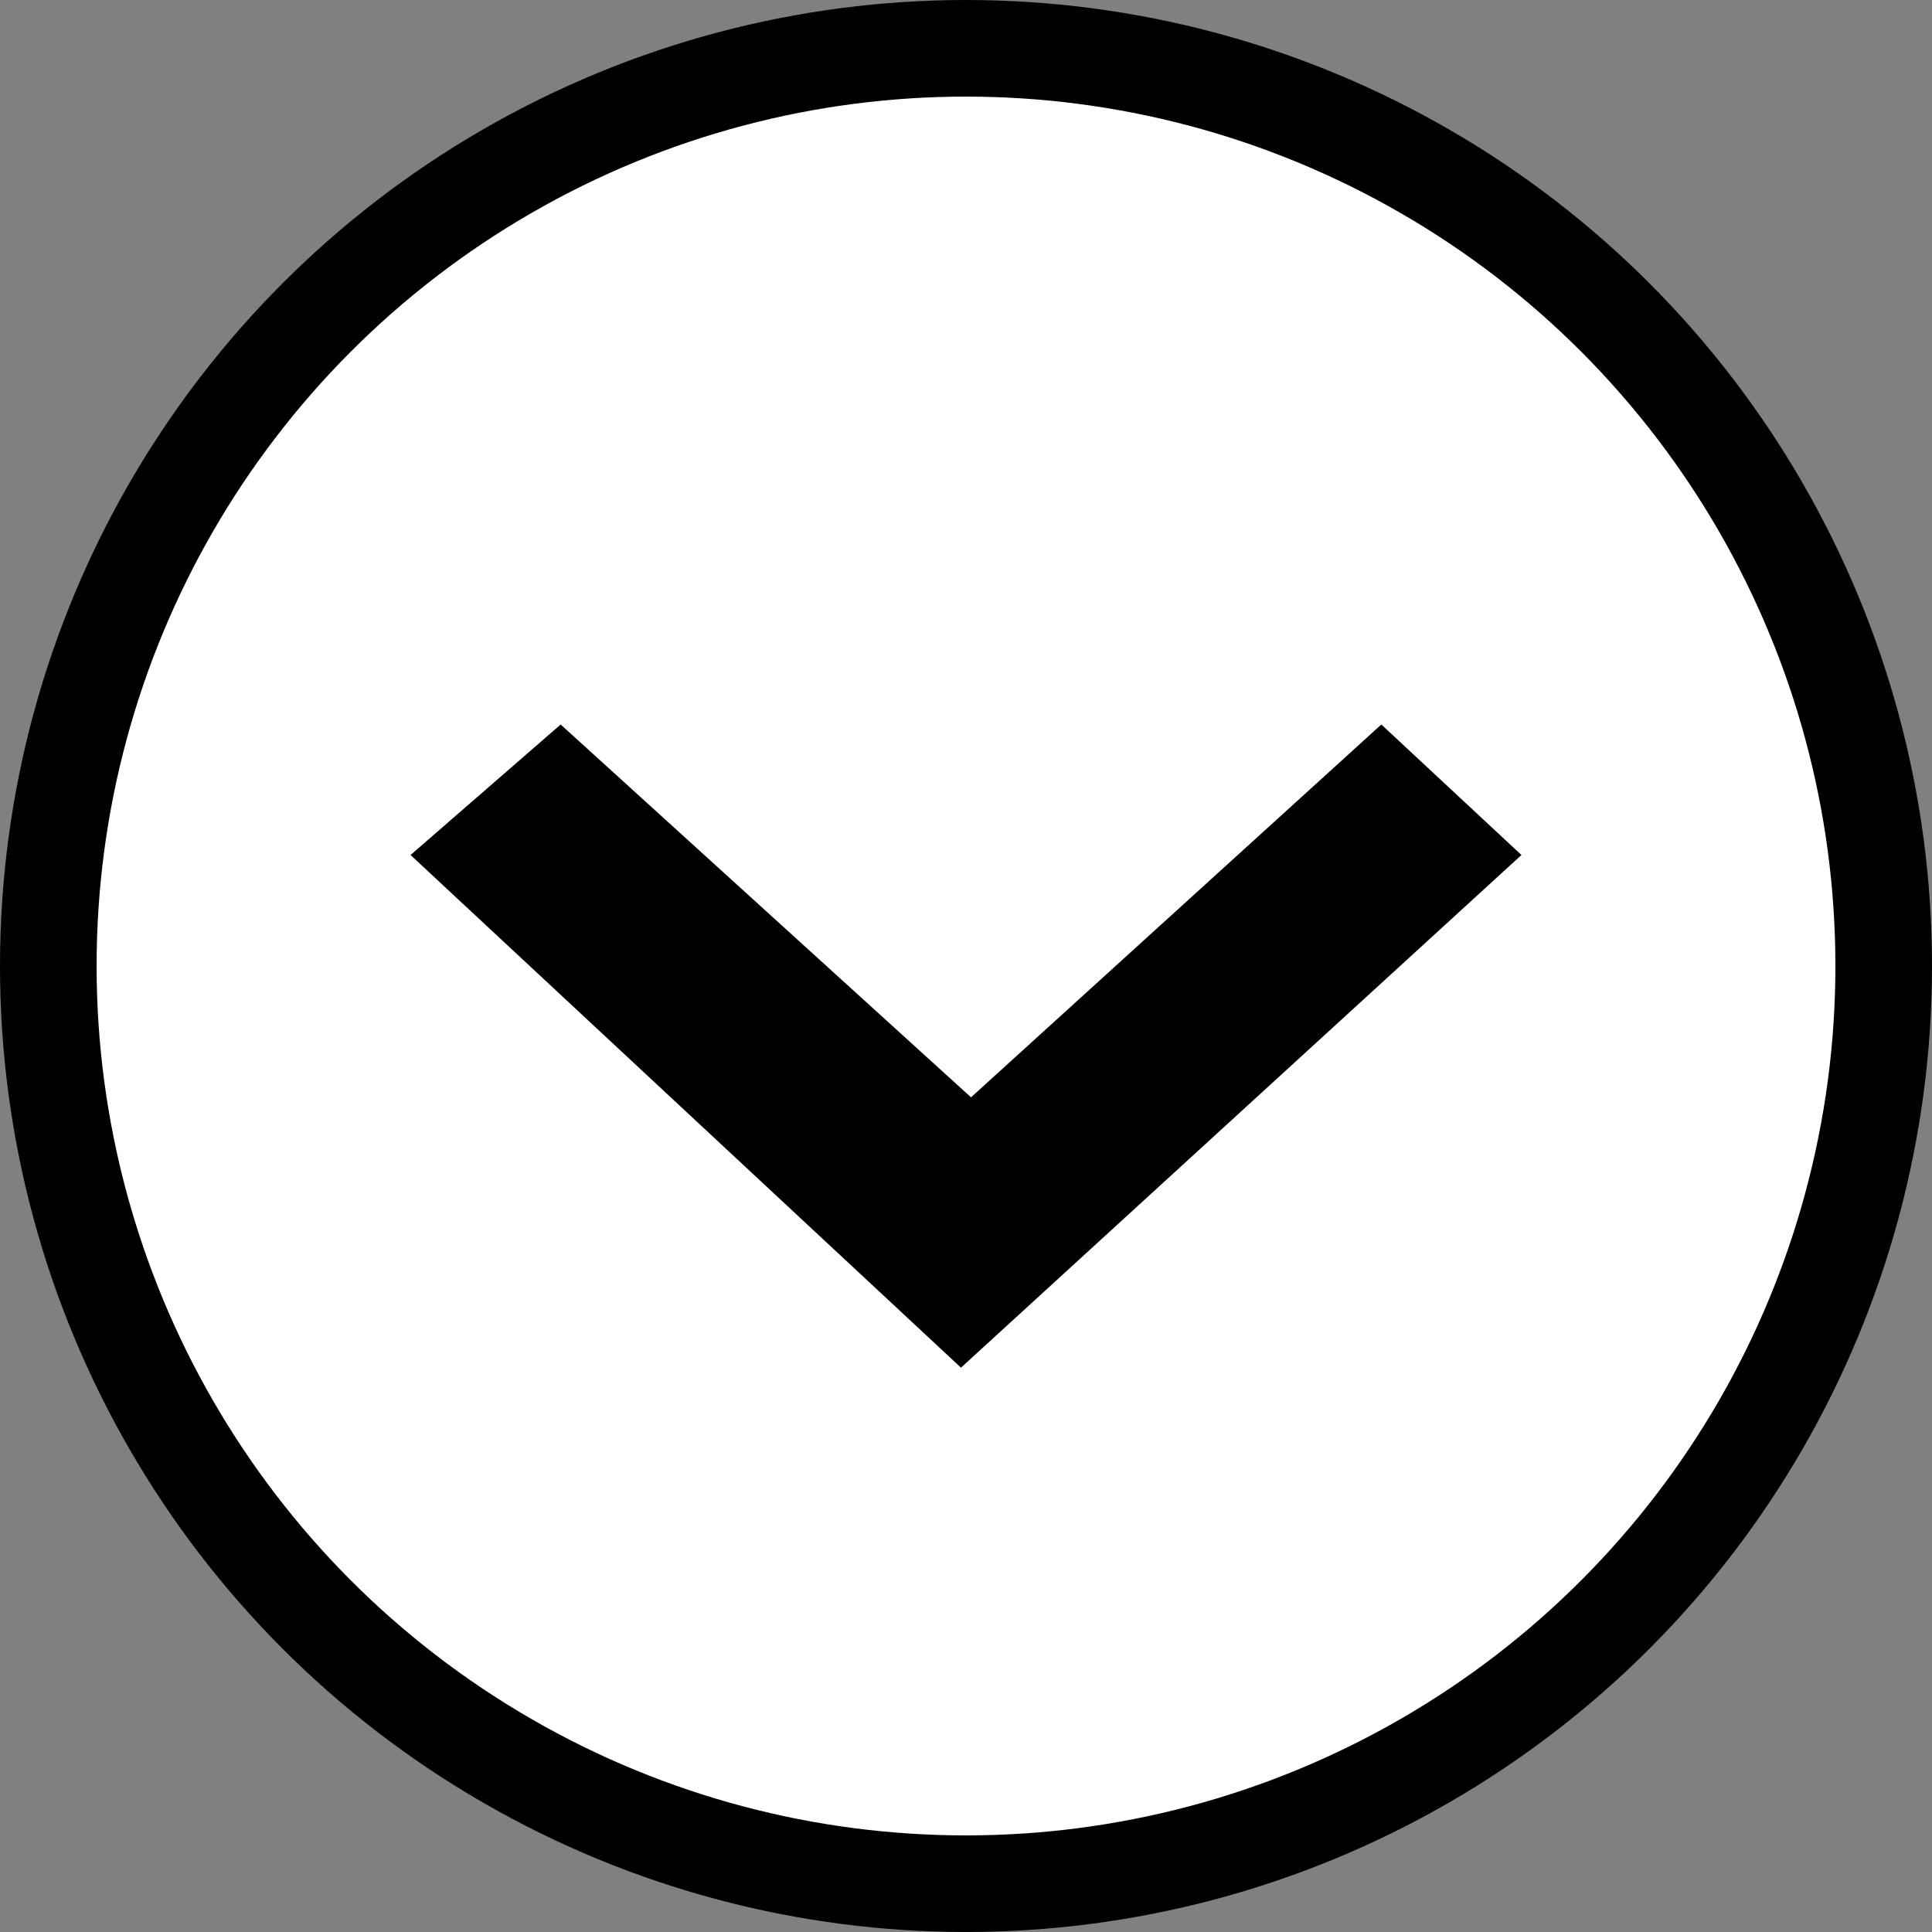 <svg width="40" height="40" viewBox="0 0 40 40" fill="none" xmlns="http://www.w3.org/2000/svg">
<rect x="0" y="0" width="40" height="40" fill="#808080" stroke="none"/>
<circle cx="20" cy="20" r="19" transform="rotate(-180 20 20)" fill="white" stroke="black" stroke-width="2"/>
<path d="M20.104 22.719L11.608 15L8.5 17.702L19.896 28.316L31.5 17.702L28.599 15L20.104 22.719Z" fill="black"/>
</svg>
